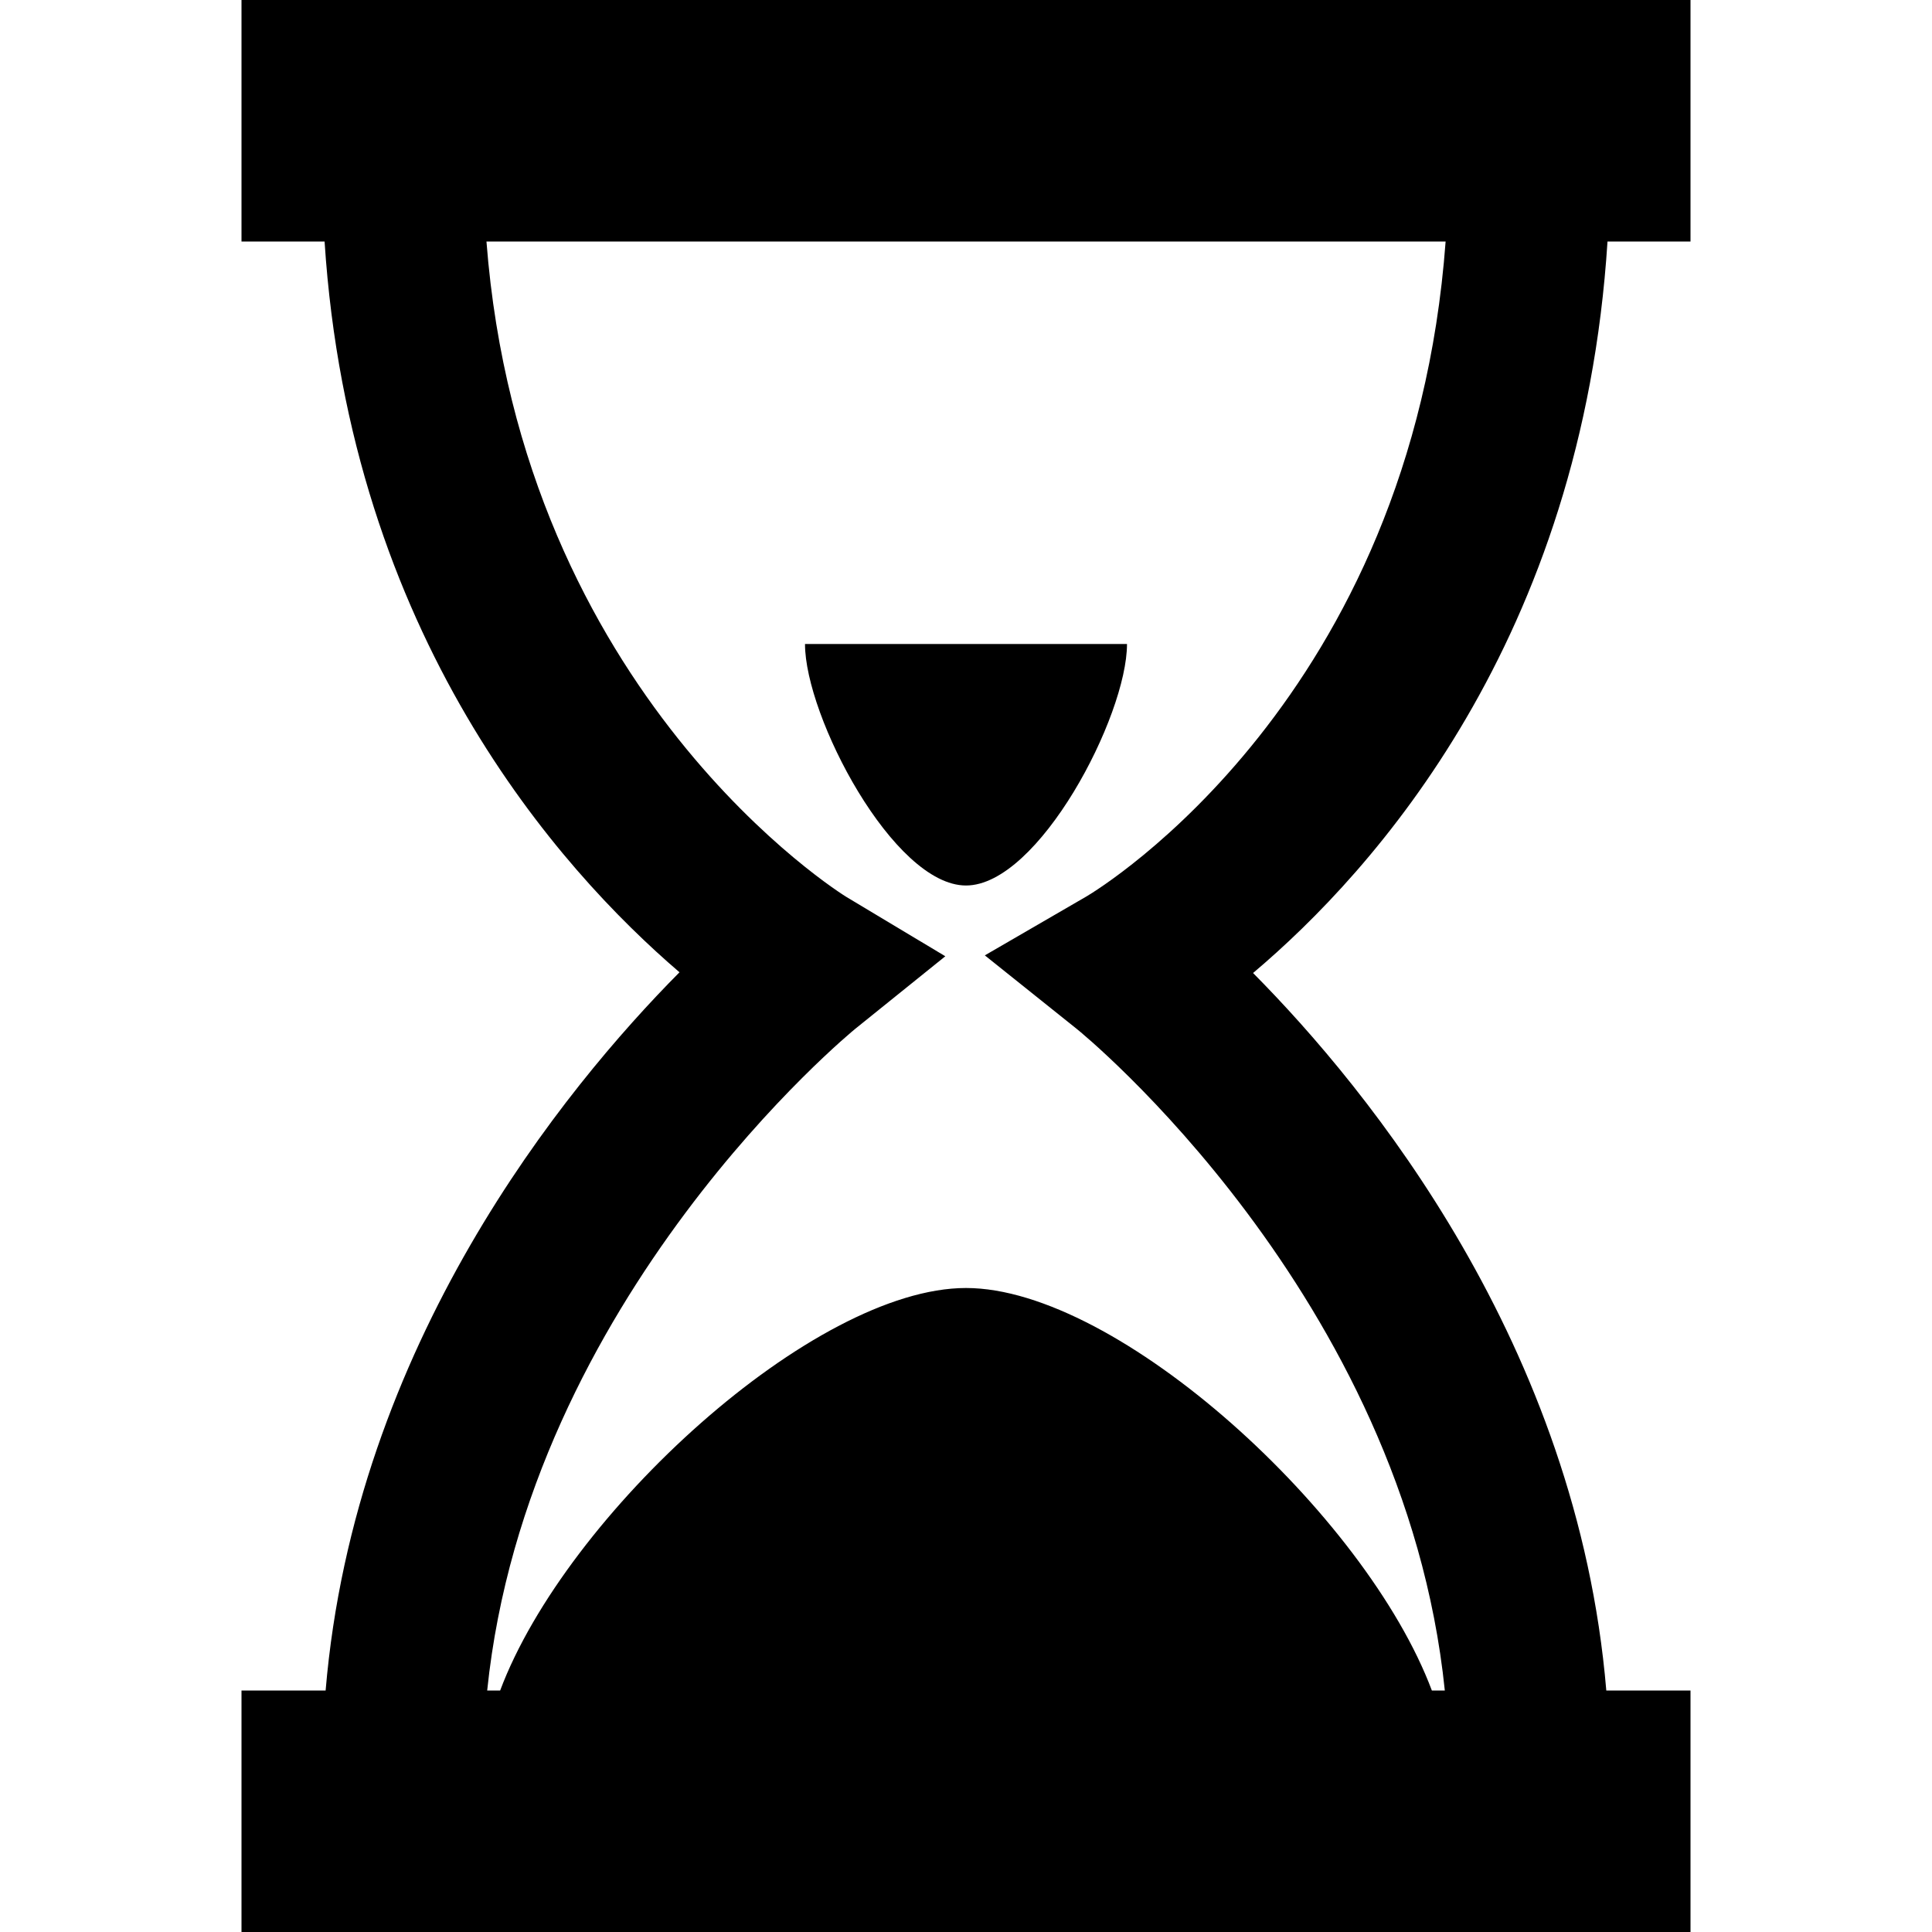 <?xml version="1.0" encoding="iso-8859-1"?>
<!-- Generator: Adobe Illustrator 16.0.0, SVG Export Plug-In . SVG Version: 6.00 Build 0)  -->
<!DOCTYPE svg PUBLIC "-//W3C//DTD SVG 1.1//EN" "http://www.w3.org/Graphics/SVG/1.1/DTD/svg11.dtd">
<svg version="1.1" id="Capa_1" xmlns="http://www.w3.org/2000/svg" xmlns:xlink="http://www.w3.org/1999/xlink" x="0px" y="0px"
	 width="24px" height="24px" viewBox="0 0 24 24" style="enable-background:new 0 0 24 24;" xml:space="preserve">
<g>
	<path d="M19.969,3H21V0H3v3h1.032c0.317,4.895,2.914,7.797,4.409,9.078C7.008,13.523,4.407,16.703,4.045,21H3v3h18v-3h-1.046
		c-0.36-4.288-2.951-7.463-4.388-8.913C17.07,10.818,19.654,7.944,19.969,3z M13.375,12.781c0.044,0.033,4.07,3.312,4.573,8.219
		h-0.161c-0.821-2.188-3.895-5-5.787-5c-1.892,0-4.966,2.812-5.787,5H6.052c0.504-4.885,4.531-8.186,4.574-8.221l1.117-0.9
		l-1.229-0.737C10.473,11.117,6.478,8.647,6.043,3h11.915c-0.419,5.671-4.289,8.034-4.46,8.135l-1.264,0.733L13.375,12.781z M14,8
		c0,0.9-1.1,3-2,3c-0.9,0-2-2.1-2-3H14z"/>
</g>
<g>
</g>
<g>
</g>
<g>
</g>
<g>
</g>
<g>
</g>
<g>
</g>
<g>
</g>
<g>
</g>
<g>
</g>
<g>
</g>
<g>
</g>
<g>
</g>
<g>
</g>
<g>
</g>
<g>
</g>
</svg>
